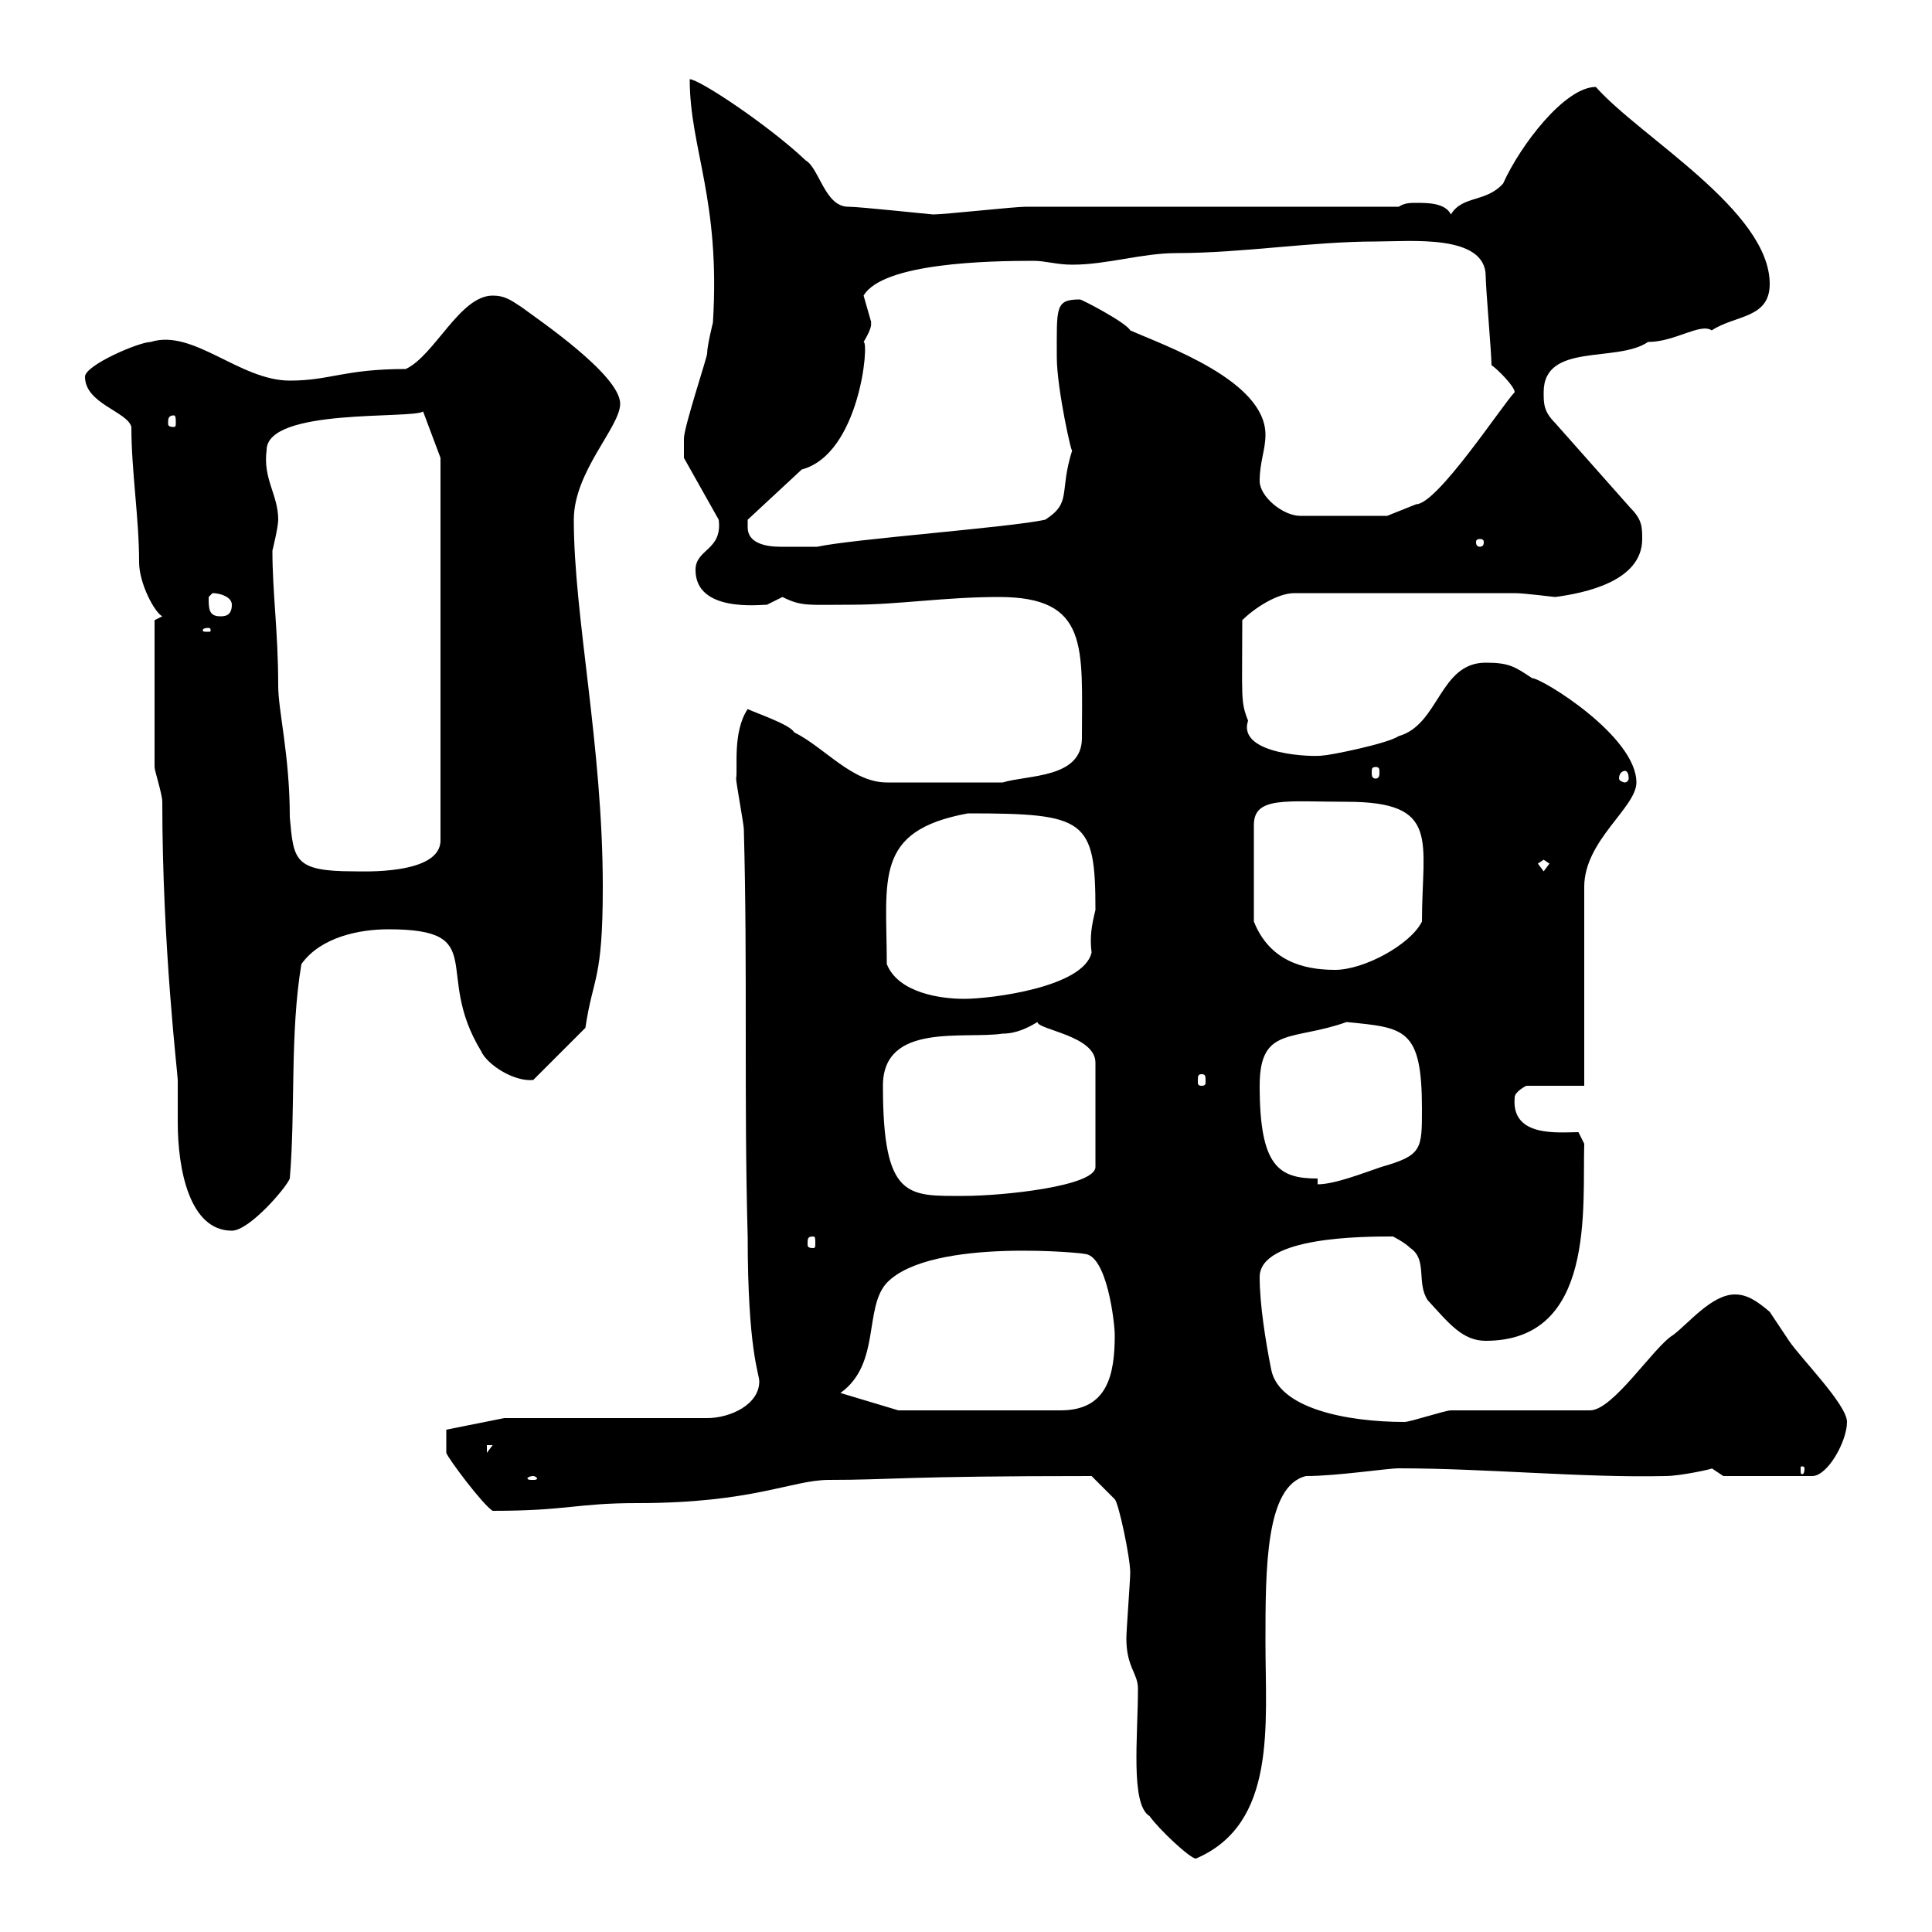 <svg xmlns="http://www.w3.org/2000/svg" xmlns:xlink="http://www.w3.org/1999/xlink" width="300" height="300"><path d="M176.70 262.20C176.70 269.70 175.50 280.20 178.50 282C180 284.10 184.80 288.60 185.70 288.60C198.30 283.20 196.50 267.90 196.50 255C196.50 243.60 196.50 230.70 202.80 229.20C207.60 229.20 215.40 228 217.20 228C230.70 228 246 229.50 258.60 229.20C261 229.20 266.40 228 265.80 228C265.80 228 267.60 229.20 267.60 229.20L281.40 229.20C283.80 229.20 286.80 223.80 286.80 220.80C286.80 218.10 279.60 210.90 277.80 208.20C277.80 208.20 274.80 203.70 274.80 203.70C272.70 201.90 271.20 201 269.40 201C265.80 201 262.20 205.50 259.80 207.30C256.80 209.10 250.50 219 246.90 219L225.30 219C224.40 219 219 220.80 218.10 220.80C209.10 220.80 198.60 218.70 197.40 212.70C196.50 208.20 195.60 202.50 195.60 198.30C195.60 192 211.80 192 216.30 192C216.30 192 218.10 192.90 219 193.80C221.70 195.60 219.90 199.20 221.70 201.90C225 205.50 227.10 208.20 230.70 208.20C247.80 208.20 245.70 187.50 246 177.60L245.10 175.80C242.10 175.80 234.60 176.70 235.20 170.40C235.20 169.50 237 168.60 237 168.60L246 168.60L246 137.70C246 130.50 254.10 125.40 254.10 121.50C254.10 114.30 239.40 105.30 237.90 105.30C235.20 103.50 234.30 102.90 230.70 102.90C223.50 102.90 223.50 112.50 217.20 114.30C215.40 115.50 206.40 117.30 205.50 117.30C204.30 117.60 192 117.30 193.80 111.90C192.60 108.90 192.90 108.30 192.90 96.30C194.70 94.50 198.30 92.10 201 92.10L235.20 92.10C236.70 92.10 241.20 92.70 241.50 92.70C246 92.10 255 90.30 255 83.70C255 81.90 255 80.70 253.20 78.90L241.50 65.70C239.70 63.90 239.70 62.70 239.70 60.90C239.70 53.10 251.10 56.40 255.90 53.10C260.10 53.10 264 50.10 265.80 51.30C269.40 48.90 274.80 49.50 274.80 44.10C274.80 32.70 254.70 21.30 247.80 13.50C243 13.50 236.10 22.50 233.40 28.50C230.70 31.50 227.10 30.30 225.30 33.30C224.40 31.50 221.70 31.50 219.90 31.50C219 31.50 218.10 31.50 217.20 32.10C208.20 32.10 168.30 32.10 159.30 32.10C157.50 32.10 146.70 33.30 144.90 33.30C144.60 33.30 133.50 32.10 131.70 32.10C128.10 32.10 127.20 26.10 125.10 24.90C119.40 19.50 108.60 12.30 107.10 12.30C107.10 23.10 111.90 30.90 110.70 50.10C110.70 50.10 109.80 53.70 109.80 54.90C109.80 55.50 106.20 66.30 106.20 68.10C106.20 68.70 106.20 69.90 106.20 71.10L111.60 80.70C112.20 85.50 108 85.20 108 88.50C108 95.10 117.90 93.90 119.10 93.90C119.10 93.90 121.50 92.70 121.50 92.70C124.50 94.20 125.40 93.90 132.30 93.90C139.50 93.90 146.70 92.70 155.10 92.70C169.20 92.70 168 100.50 168 114.60C168 120.90 159.60 120.30 155.70 121.50L137.70 121.50C132.30 121.50 128.10 116.10 123.30 113.70C122.70 112.50 117.30 110.70 116.10 110.10C113.70 113.70 114.60 119.40 114.30 120.90C114.30 121.50 115.50 128.10 115.50 128.70C116.10 150.60 115.50 170.40 116.10 192C116.10 209.70 117.90 213.30 117.90 214.50C117.90 218.10 113.40 220.20 109.80 220.20L78.30 220.20L69.30 222L69.30 225.60C69.60 226.50 75 233.70 76.50 234.60C88.20 234.60 89.40 233.40 99 233.40C117 233.40 123 229.80 128.70 229.80C138.60 229.80 139.80 229.20 169.50 229.20L173.10 232.80C173.70 233.40 175.50 241.80 175.50 244.20C175.50 245.40 174.90 253.20 174.90 254.40C174.90 258.90 176.70 259.80 176.70 262.20ZM82.80 229.20C83.10 229.20 83.40 229.50 83.40 229.50C83.40 229.80 83.10 229.80 82.80 229.80C82.20 229.80 81.90 229.80 81.90 229.50C81.90 229.50 82.20 229.20 82.80 229.20ZM280.20 228C280.20 228.90 279.90 228.90 279.90 228.90C279.60 228.90 279.60 228.90 279.60 228C279.60 227.70 279.60 227.70 279.90 227.70C279.90 227.70 280.20 227.70 280.20 228ZM75.60 224.40L76.50 224.40L75.60 225.60ZM130.50 216.30C136.80 211.80 134.10 203.10 137.70 199.20C144.60 192 169.50 194.70 168.30 194.70C171.90 194.70 173.10 205.50 173.10 207.30C173.10 213.60 171.90 219 164.70 219L139.50 219ZM126.30 192C126.60 192 126.60 192.30 126.60 193.20C126.60 193.50 126.60 193.80 126.30 193.80C125.40 193.80 125.40 193.50 125.40 193.20C125.40 192.30 125.40 192 126.30 192ZM24 105.30C24 108.30 24 117.90 24 119.10C24 119.70 25.20 123.30 25.20 124.50C25.20 147 27.60 166.80 27.60 167.70C27.60 169.80 27.60 171.90 27.60 174.30C27.60 181.50 29.40 191.10 36 191.10C38.70 191.10 44.40 184.50 45 183C45.90 172.20 45 160.50 46.80 149.70C49.80 145.50 55.80 144.30 60.30 144.30C76.20 144.30 67.20 150.90 74.70 163.20C75.60 165.30 79.80 168 82.80 167.70L90.90 159.60C92.10 151.50 93.60 152.40 93.60 137.70C93.60 115.80 89.10 95.70 89.10 80.70C89.10 73.20 96.30 66.30 96.30 62.70C96.30 58.20 83.40 49.50 81 47.70C79.20 46.50 78.30 45.90 76.50 45.90C71.40 45.90 67.50 55.20 63 57.30C53.40 57.30 51.30 59.10 45 59.10C37.20 59.10 30 51 23.40 53.10C21.60 53.10 13.20 56.70 13.20 58.50C13.20 62.70 19.80 63.90 20.40 66.30C20.40 73.20 21.60 80.40 21.60 87.30C21.60 90.60 24 95.10 25.20 95.70L24 96.30C24 96.30 24 102.90 24 105.30ZM137.10 168.60C137.10 158.70 149.70 161.40 155.70 160.50C157.80 160.50 159.60 159.60 161.10 158.70C161.10 159.90 170.10 160.80 170.10 165L170.10 181.20C170.10 184.20 155.70 185.70 149.70 185.70C141 185.70 137.10 186.30 137.10 168.60ZM204.60 183C198.60 183 195.60 181.20 195.60 168.60C195.60 159.30 200.70 161.70 209.10 158.70C218.10 159.60 220.80 159.60 220.80 172.20C220.80 178.50 220.80 179.40 214.50 181.20C211.80 182.10 207.30 183.90 204.60 183.90ZM186.60 166.80C187.20 166.80 187.20 167.10 187.20 168C187.20 168.30 187.20 168.60 186.60 168.60C186 168.60 186 168.30 186 168C186 167.10 186 166.80 186.60 166.80ZM137.70 149.70C137.70 136.50 135.60 129 150.30 126.30C168.60 126.30 170.10 127.20 170.10 141.30C169.50 143.70 169.20 145.50 169.50 147.90C168.30 153.30 153.90 155.10 149.70 155.10C146.10 155.10 139.50 154.20 137.70 149.70ZM209.10 124.50C223.80 124.50 220.80 130.50 220.80 143.10C219 146.70 211.80 150.60 207.30 150.60C202.20 150.60 197.10 149.10 194.70 143.10L194.70 128.10C194.70 123.60 199.80 124.50 209.10 124.50ZM42.30 85.50C42.30 85.50 43.20 81.90 43.20 80.70C43.20 76.80 40.80 74.40 41.40 69.90C41.40 63.30 63.90 65.10 65.70 63.90L68.40 71.10L68.40 130.50C68.40 135.90 56.10 135.30 54.90 135.30C45.60 135.30 45.60 133.50 45 126.90C45 117.30 43.20 110.40 43.20 106.50C43.20 98.10 42.30 92.10 42.30 85.50ZM238.80 134.10L239.70 133.50L240.60 134.10L239.70 135.30ZM252.30 119.70C252.60 119.70 252.90 120 252.90 120.90C252.90 121.20 252.60 121.50 252.30 121.50C252 121.50 251.40 121.20 251.40 120.90C251.40 120 252 119.70 252.30 119.70ZM213.60 119.10C214.20 119.10 214.20 119.40 214.20 120C214.20 120.30 214.20 120.90 213.60 120.90C213 120.90 213 120.30 213 120C213 119.40 213 119.10 213.60 119.10ZM32.40 97.50C32.70 97.50 32.70 97.80 32.70 97.80C32.70 98.10 32.70 98.10 32.40 98.10C31.50 98.10 31.50 98.10 31.50 97.80C31.50 97.80 31.50 97.50 32.40 97.50ZM32.40 92.70C32.40 92.70 33 92.10 33 92.10C34.20 92.10 36 92.70 36 93.90C36 95.70 34.80 95.70 34.20 95.70C32.40 95.70 32.40 94.50 32.40 92.70ZM116.10 81.90C116.10 81.90 116.10 80.70 116.10 80.70L124.50 72.90C133.50 70.50 135 53.10 134.10 53.10C135.90 50.10 135 50.10 135.30 50.10C135.30 50.10 134.10 45.90 134.10 45.90C137.10 40.80 153.60 40.50 160.50 40.50C162.30 40.50 164.10 41.10 166.50 41.10C171.90 41.10 177.30 39.30 182.70 39.30C192.90 39.30 203.70 37.50 213.60 37.50C219 37.50 230.70 36.30 230.70 42.90C230.70 44.70 231.60 54.90 231.60 56.70C232.50 57.30 235.20 60 235.20 60.90C233.40 62.70 223.20 78.30 219.90 78.30L215.40 80.10L201.90 80.10C199.20 80.10 195.60 77.10 195.60 74.70C195.60 71.70 196.50 69.90 196.50 67.50C196.50 59.10 180.90 53.70 175.50 51.30C174.90 50.10 168 46.50 167.70 46.50C163.80 46.50 164.10 47.70 164.10 55.50C164.10 60.30 166.50 71.10 166.50 69.90C164.40 76.50 166.50 78 162.30 80.70C156.90 81.90 132.30 83.70 126.90 84.90C126 84.90 123 84.90 121.20 84.90C118.80 84.90 116.10 84.30 116.10 81.90ZM229.80 83.70C230.40 83.70 230.40 84 230.40 84.30C230.40 84.30 230.40 84.90 229.80 84.90C229.20 84.90 229.20 84.30 229.20 84.30C229.20 84 229.20 83.70 229.80 83.70ZM27 64.50C27.30 64.50 27.30 65.10 27.30 65.70C27.30 66 27.30 66.30 27 66.30C26.10 66.30 26.10 66 26.10 65.70C26.10 65.10 26.10 64.50 27 64.50Z"/></svg>